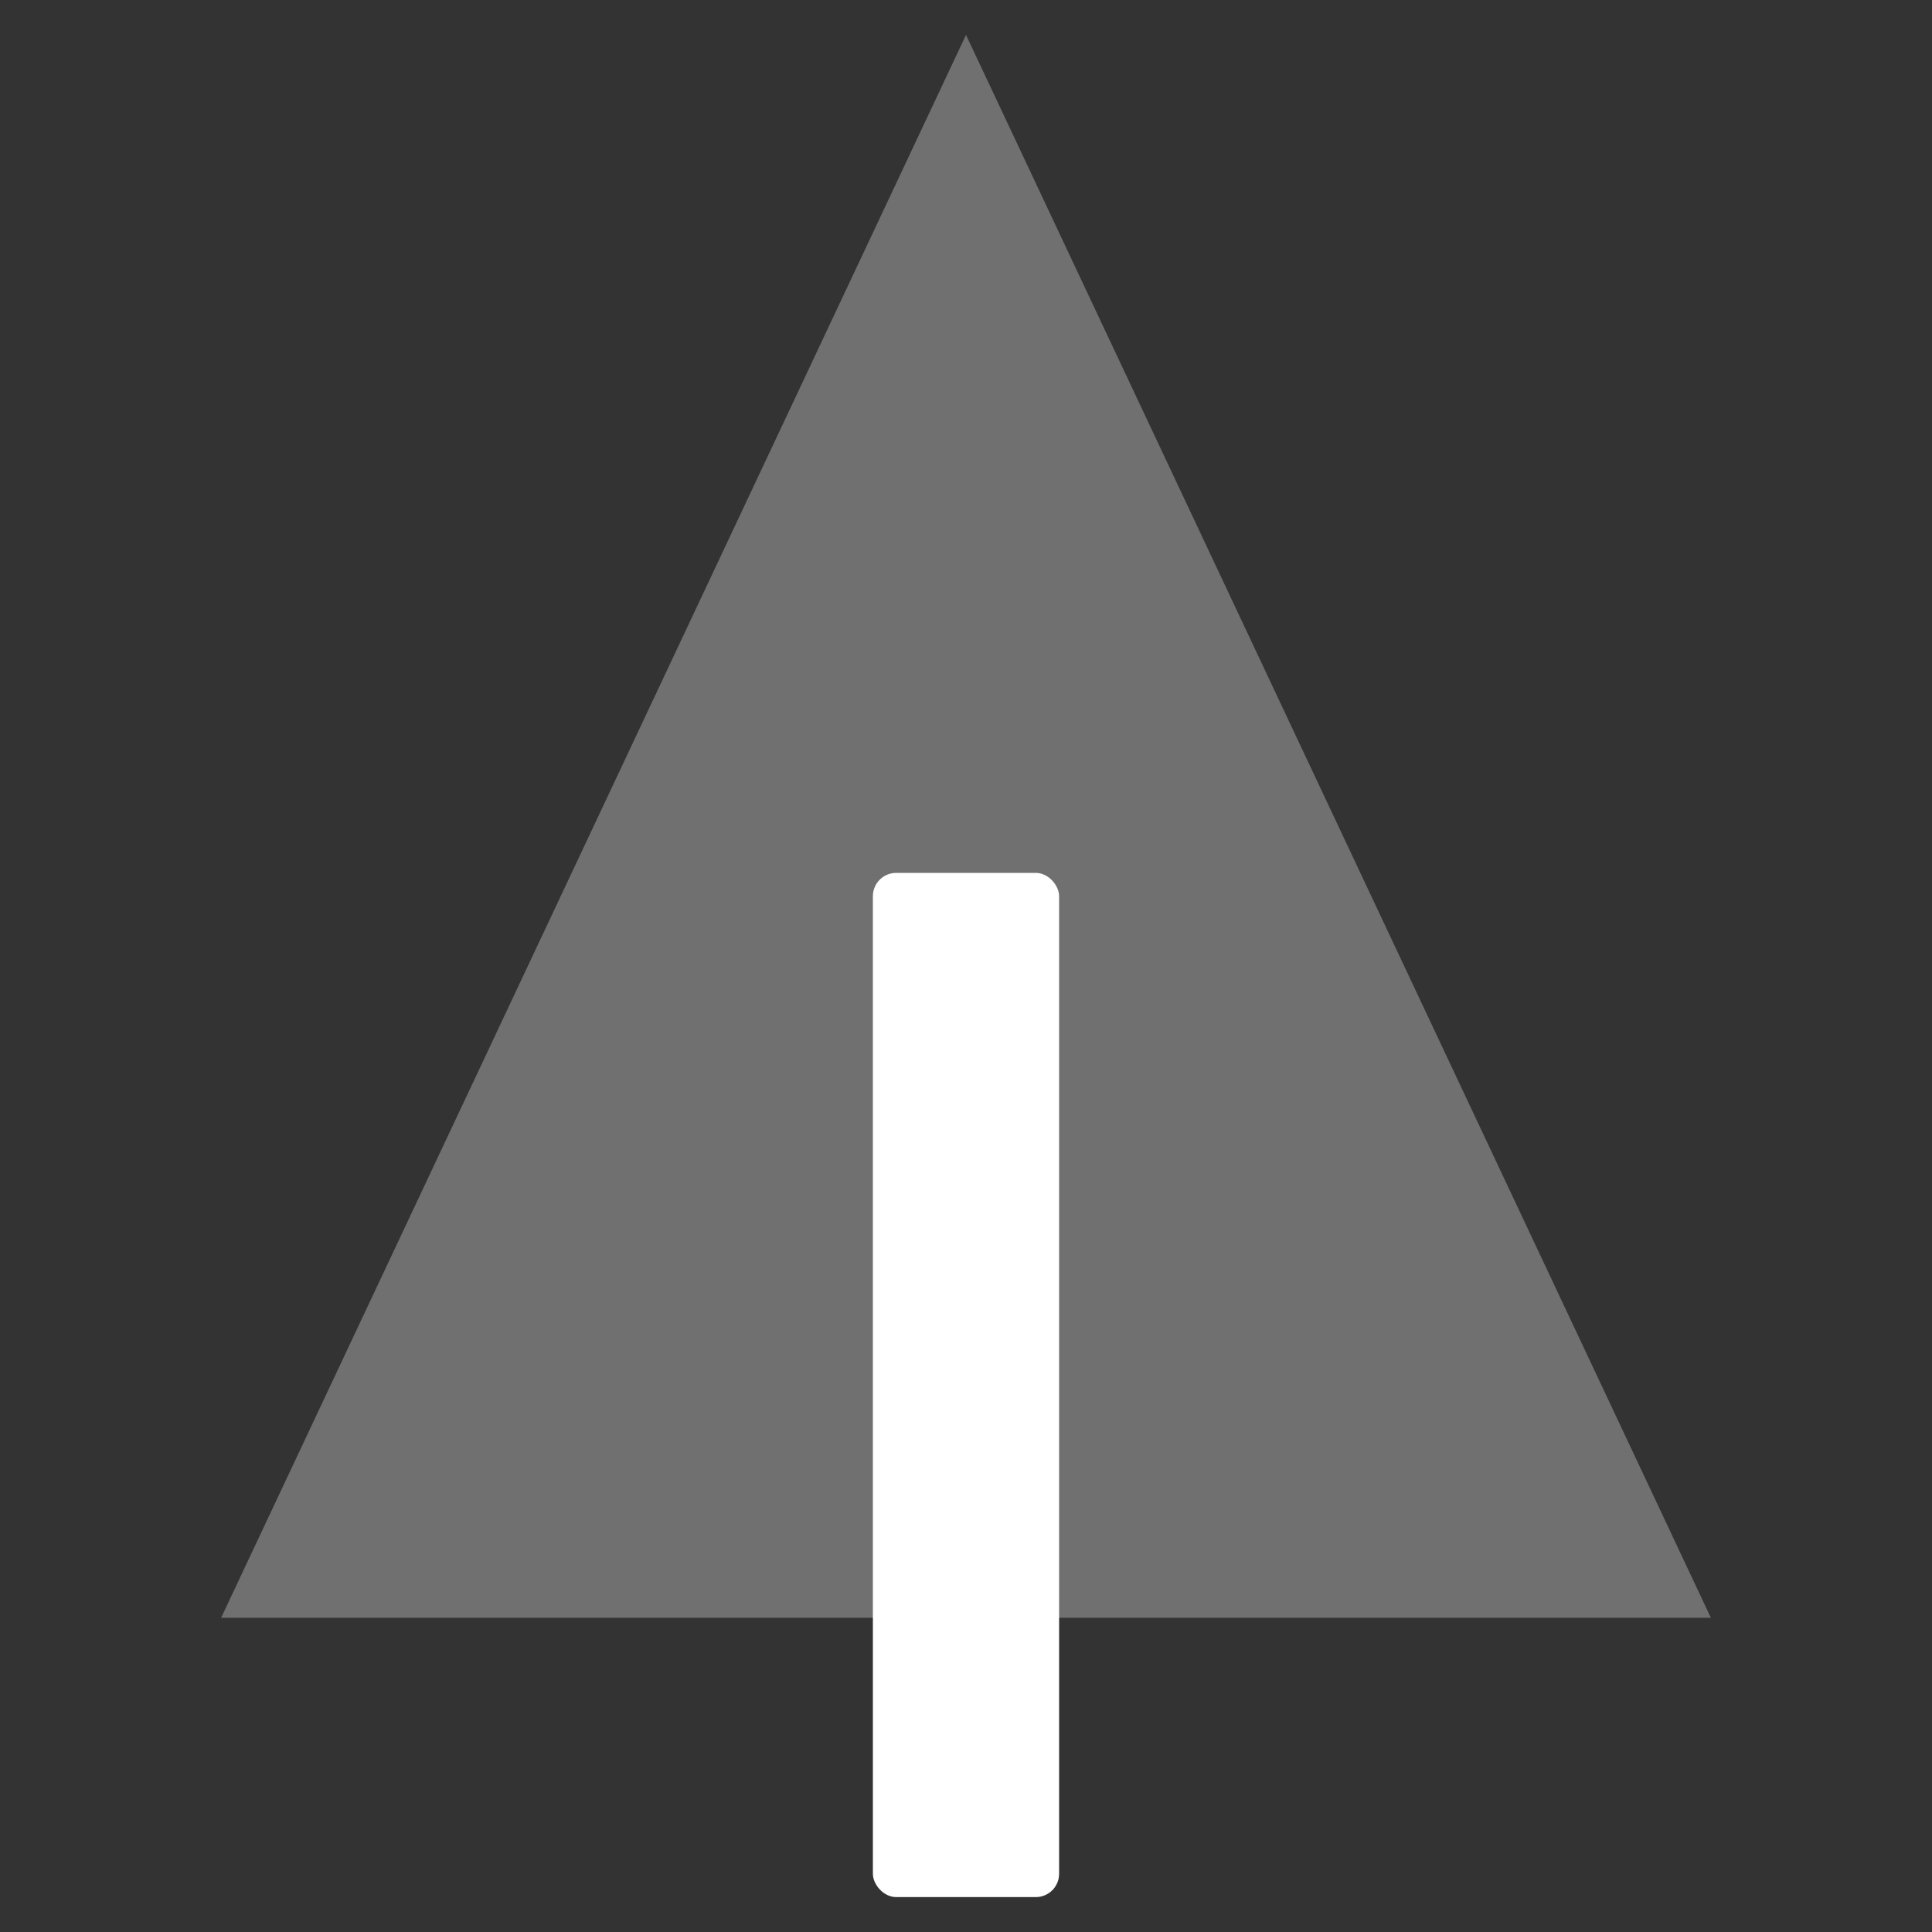<svg width="83" height="83" viewBox="0 0 83 83" fill="none" xmlns="http://www.w3.org/2000/svg">
<rect x="0" y="0" width="83" height="83" fill="#333333" stroke="none"/>
<path opacity="0.3" fill-rule="evenodd" clip-rule="evenodd" d="M41.5 1.5L9.5 69.5H73.5L41.5 1.5Z" fill="white"/>
<rect x="37.5" y="37.5" width="8" height="44" rx="1" fill="white"/>
</svg>
